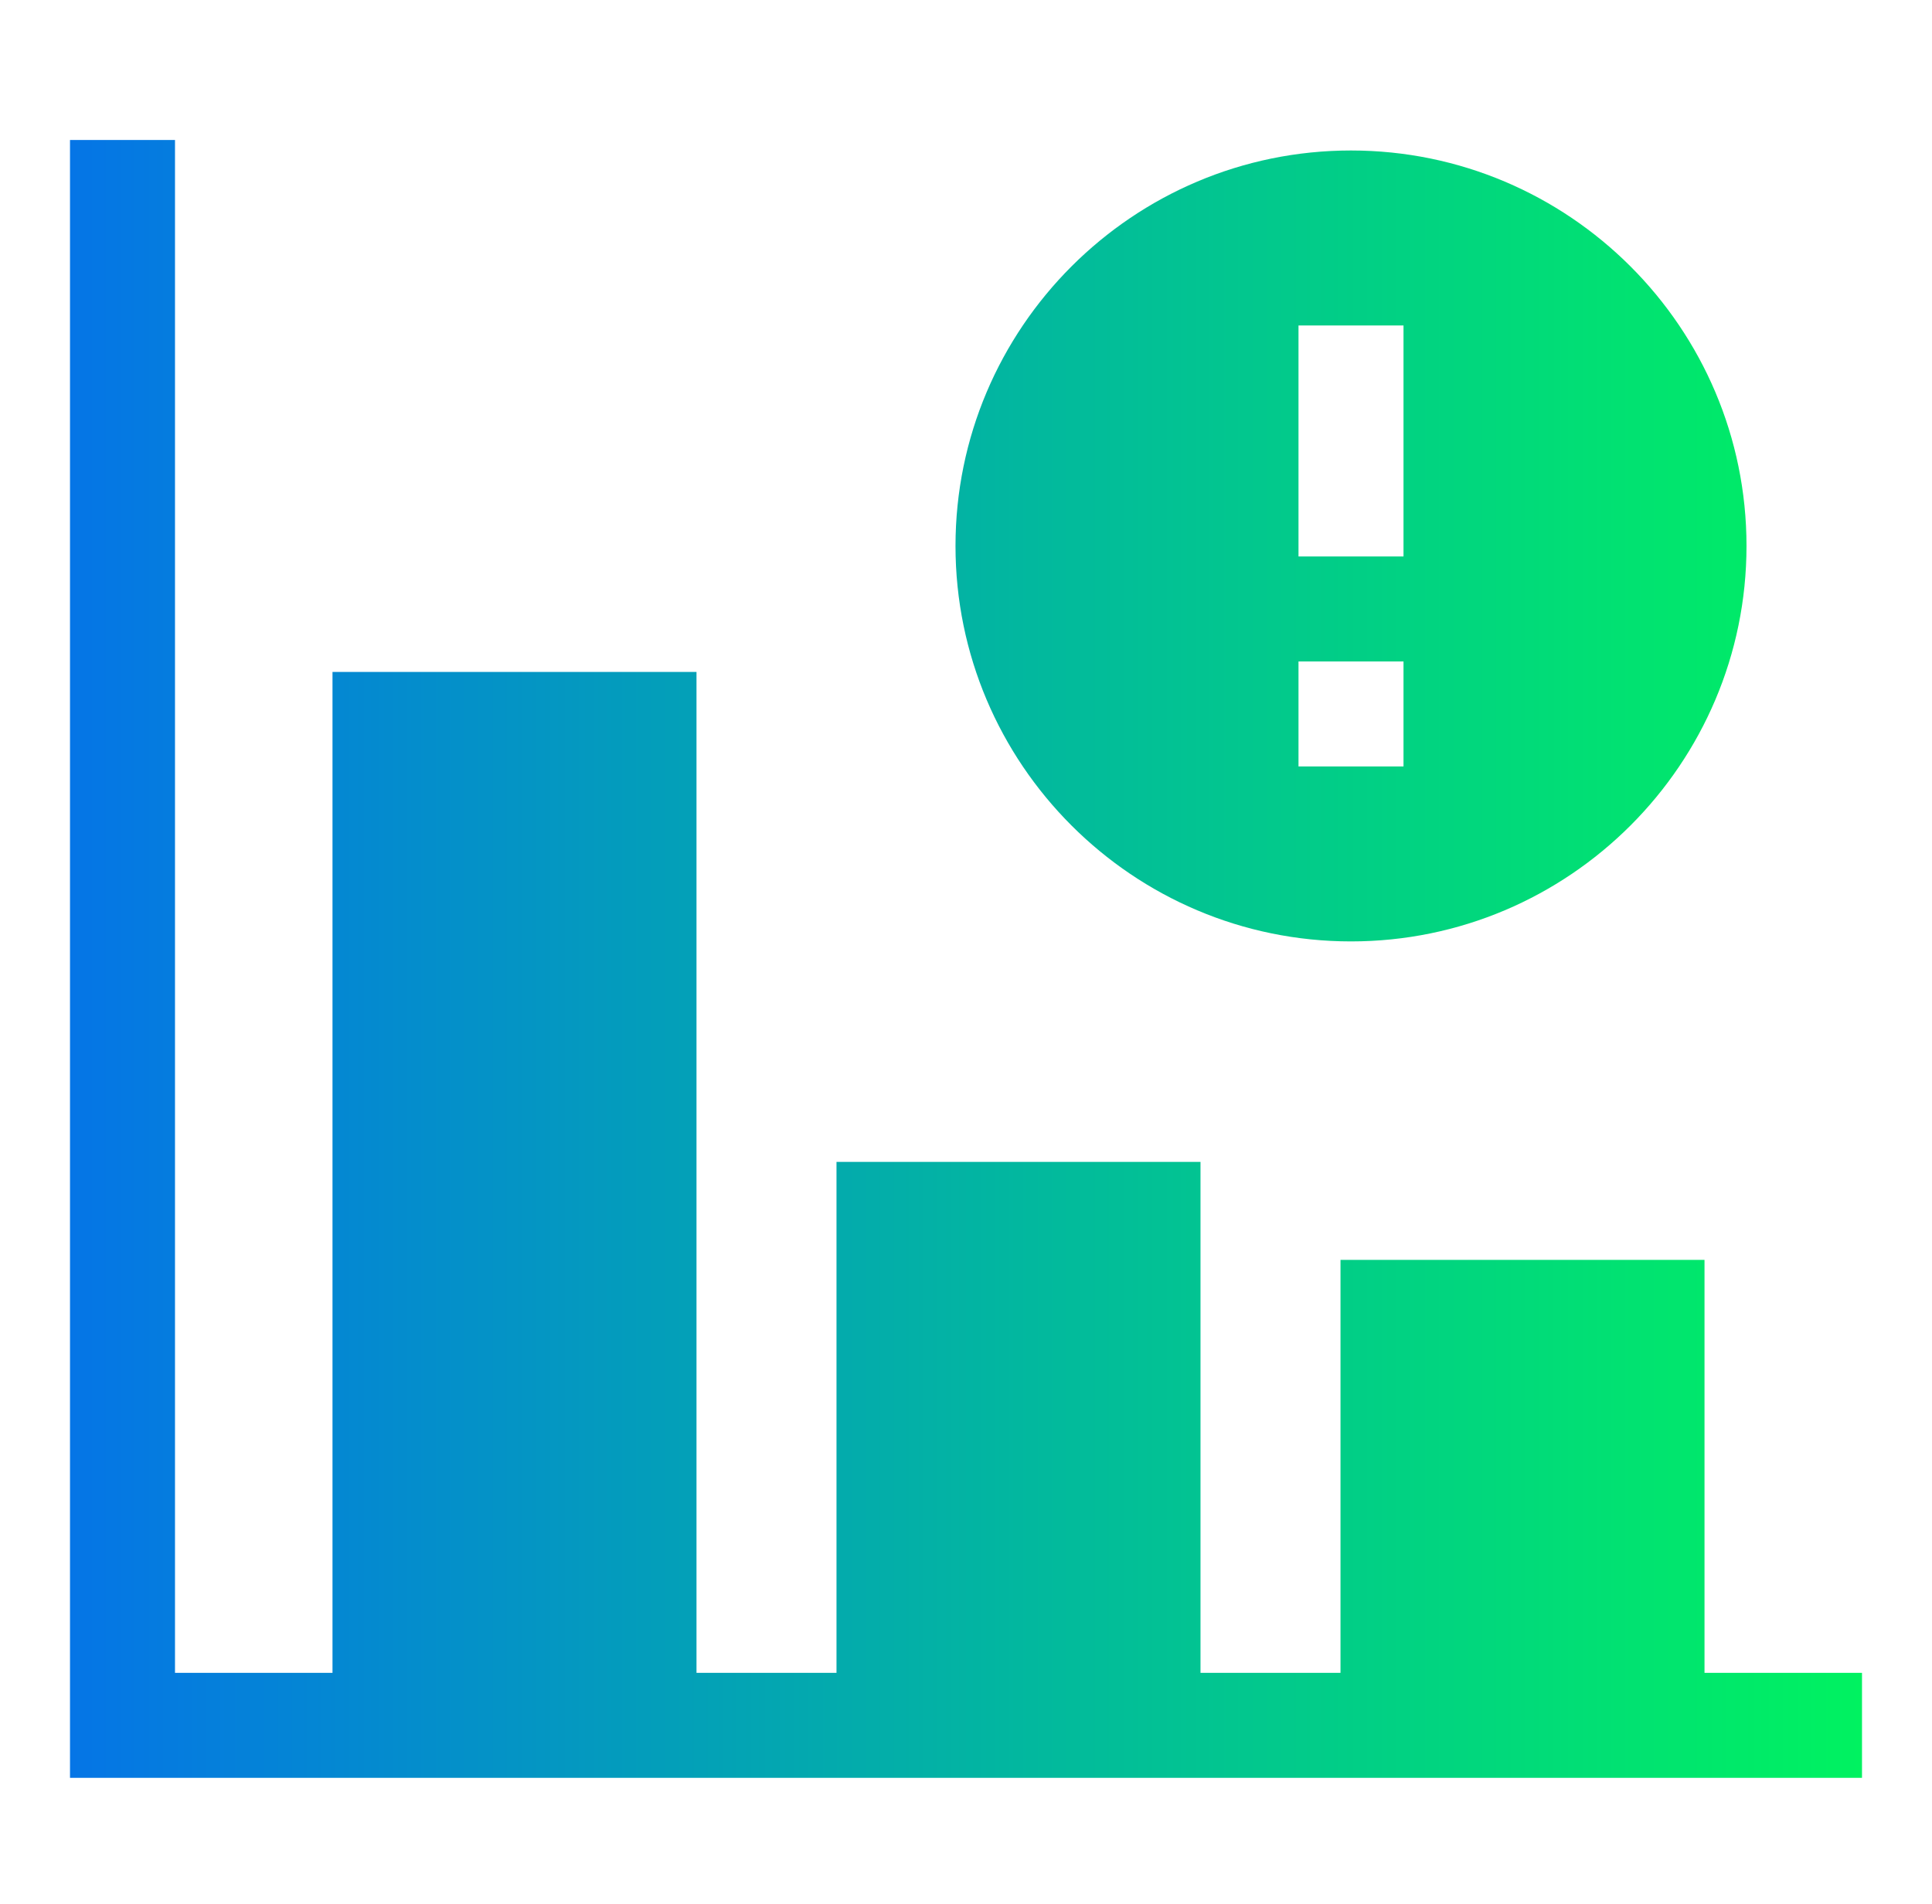 <svg xmlns="http://www.w3.org/2000/svg" width="69" height="68" viewBox="0 0 69 68" fill="none"><path d="M60.875 59.75V45H47.875V59.75H42.875V41.5H29.875V59.75H24.875V24H11.875V59.75H6.25V5H2.5V63.5H66.5V59.75H60.875Z" fill="url(#paint0_linear_10478_1604)"/><path d="M48.25 33.625C56.039 33.625 62.375 27.289 62.375 19.5C62.375 11.711 56.039 5.375 48.25 5.375C40.461 5.375 34.125 11.711 34.125 19.5C34.125 27.289 40.461 33.625 48.25 33.625ZM46.375 11.625H50.125V19.875H46.375V11.625ZM46.375 23.625H50.125V27.375H46.375V23.625Z" fill="url(#paint1_linear_10478_1604)"/><defs><linearGradient id="paint0_linear_10478_1604" x1="66.5" y1="34.25" x2="2.5" y2="34.25" gradientUnits="userSpaceOnUse"><stop stop-color="#00F260"/><stop offset="1" stop-color="#0575E6"/></linearGradient><linearGradient id="paint1_linear_10478_1604" x1="66.5" y1="34.25" x2="2.5" y2="34.25" gradientUnits="userSpaceOnUse"><stop stop-color="#00F260"/><stop offset="1" stop-color="#0575E6"/></linearGradient></defs></svg>